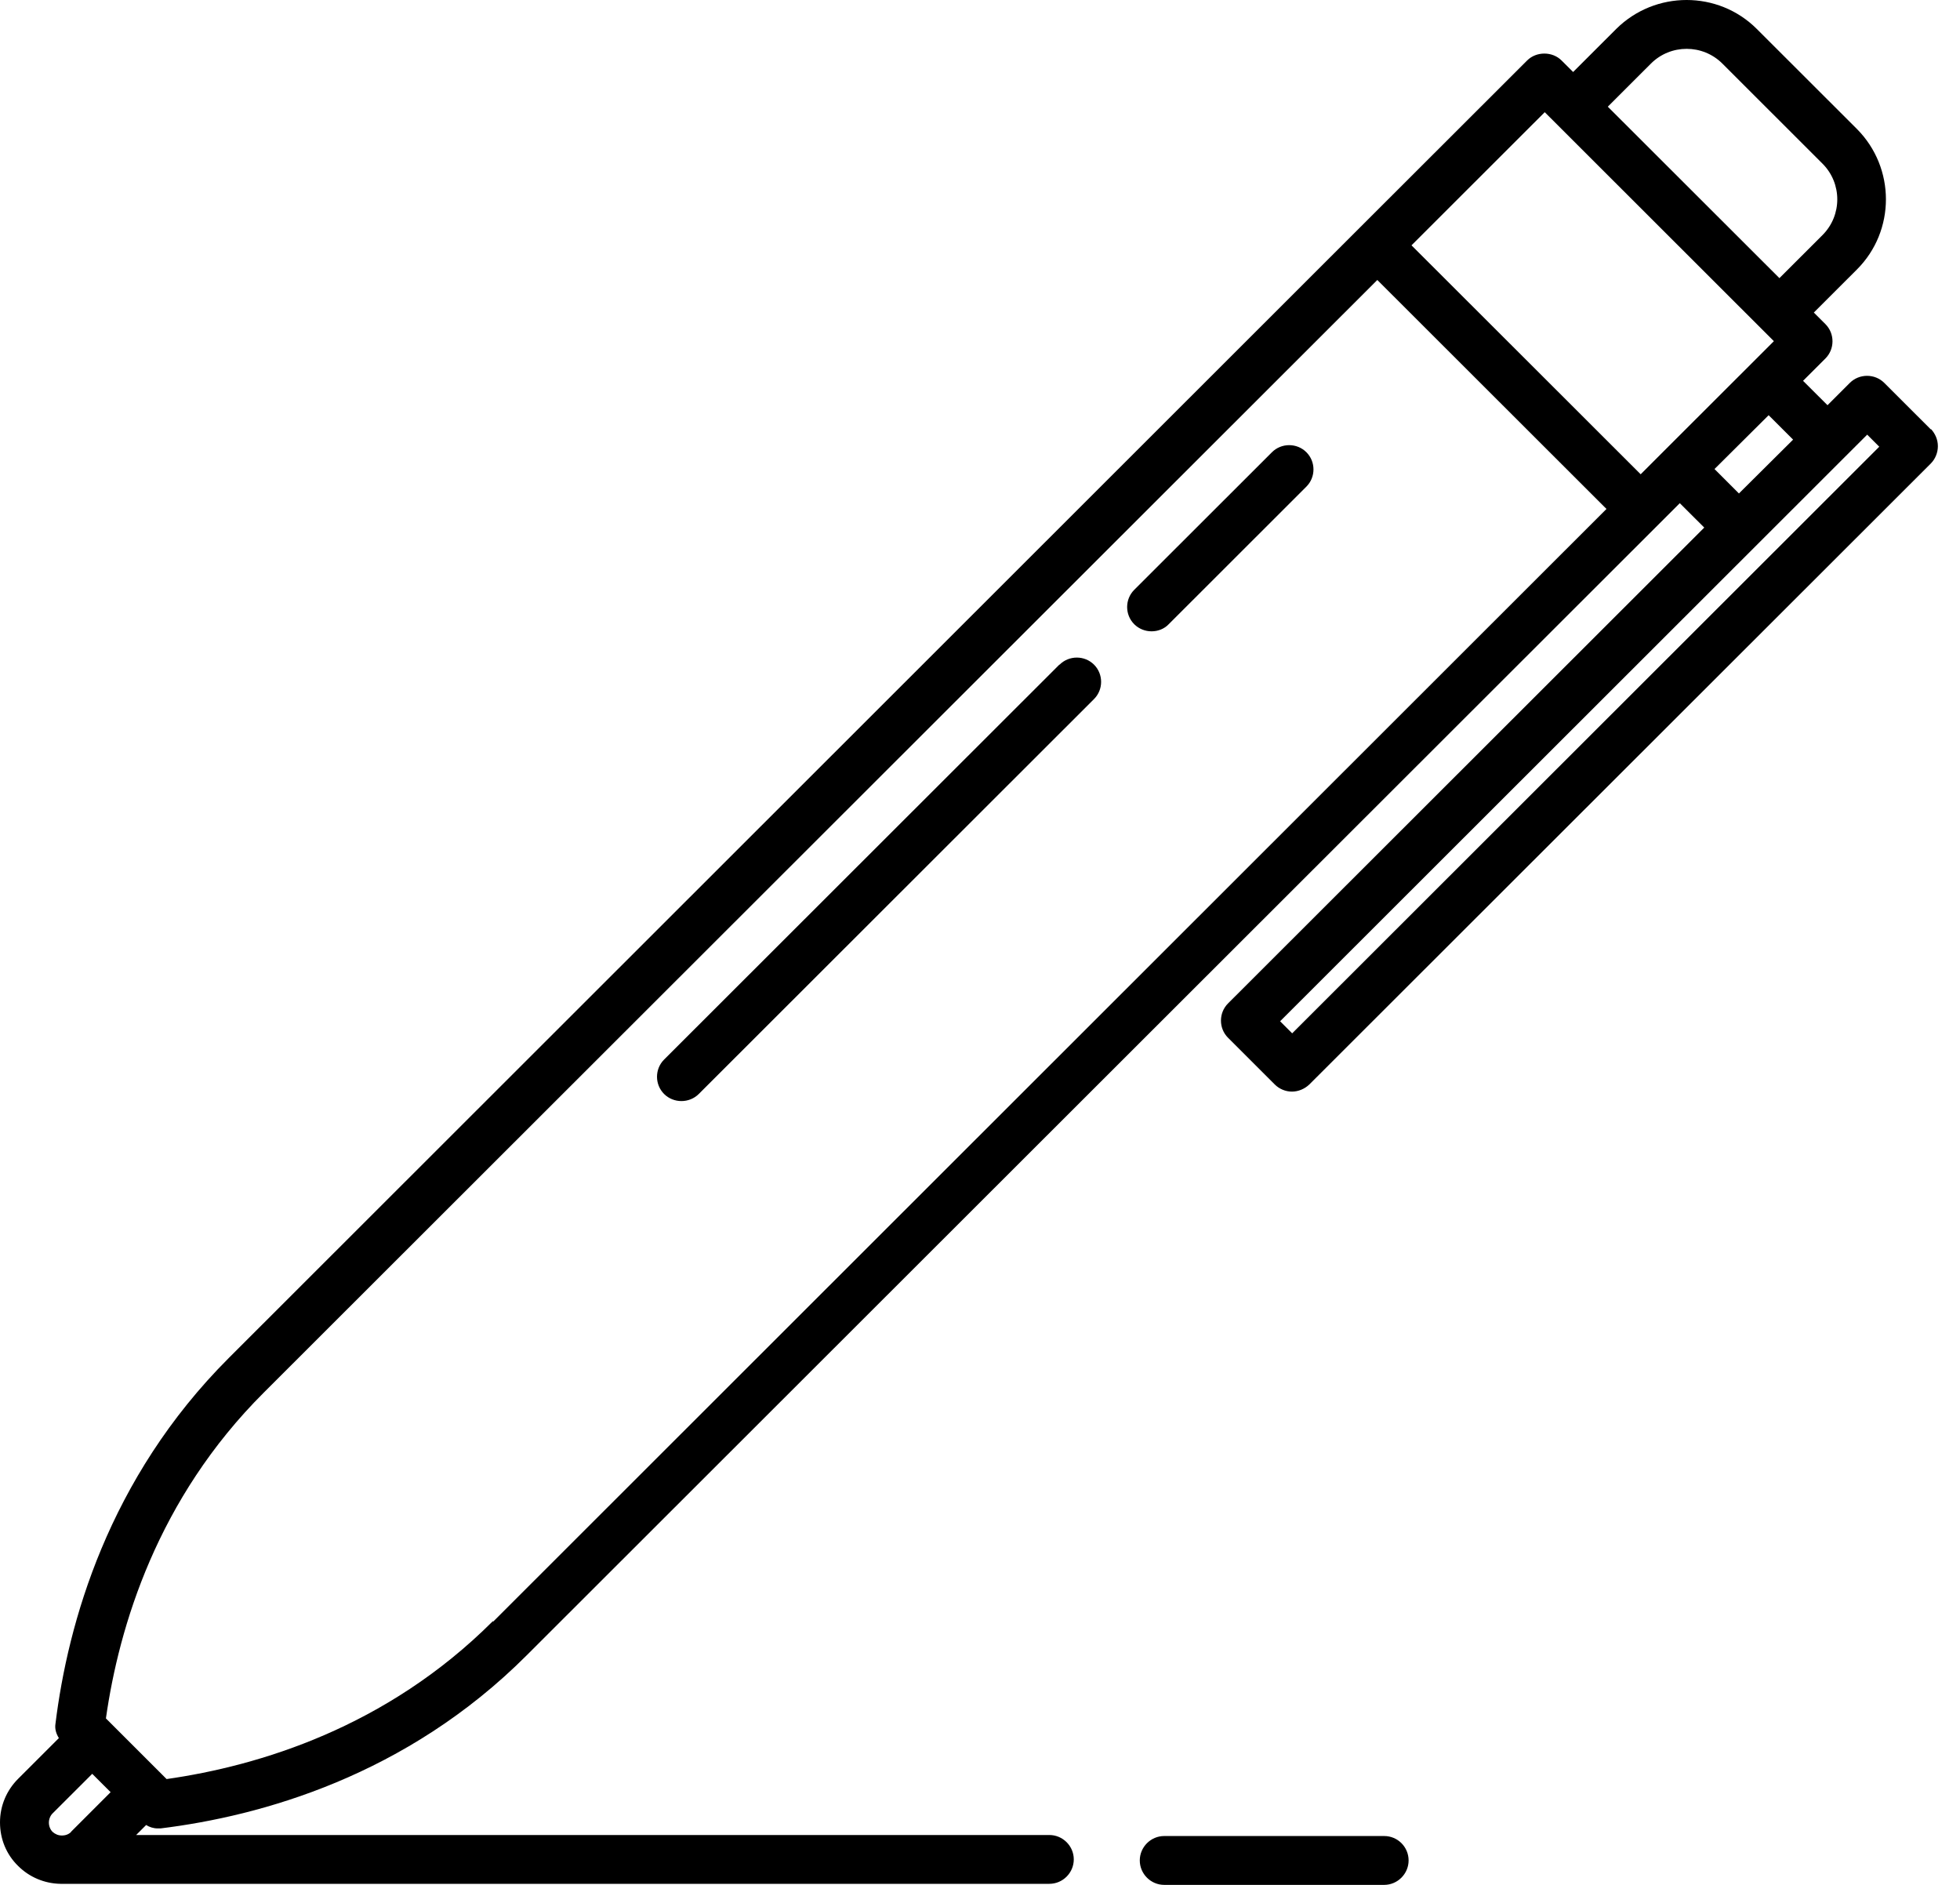 <svg width="52" height="50" viewBox="0 0 52 50" fill="none" xmlns="http://www.w3.org/2000/svg">
<path d="M36.723 48.704H30.887C30.531 48.704 30.239 48.997 30.239 49.352C30.239 49.707 30.531 50 30.887 50H36.723C37.078 50 37.371 49.707 37.371 49.352C37.371 48.997 37.085 48.704 36.723 48.704ZM51.232 11.397L49.991 10.157C49.74 9.907 49.328 9.907 49.077 10.157L48.485 10.749L47.836 10.102L48.429 9.51C48.68 9.259 48.68 8.848 48.429 8.597L48.122 8.291L49.266 7.148C50.291 6.124 50.291 4.453 49.266 3.422L46.609 0.768C45.584 -0.256 43.911 -0.256 42.879 0.768L41.736 1.91L41.429 1.604C41.185 1.36 40.76 1.36 40.516 1.604L36.067 6.048L6.073 36.02C2.866 39.224 1.799 43.069 1.471 45.73C1.45 45.863 1.492 45.995 1.562 46.106L0.481 47.186C0.174 47.492 0 47.903 0 48.342C0 48.781 0.167 49.192 0.481 49.498C0.781 49.798 1.185 49.965 1.604 49.972C1.604 49.972 1.611 49.972 1.618 49.972H27.84C28.196 49.972 28.488 49.68 28.488 49.324C28.488 48.969 28.196 48.677 27.84 48.677H3.612L3.877 48.412C3.967 48.468 4.072 48.502 4.183 48.502C4.211 48.502 4.239 48.502 4.26 48.502C6.923 48.175 10.779 47.109 13.979 43.905L44.566 13.348L45.215 13.995L32.581 26.617C32.33 26.868 32.33 27.279 32.581 27.529L33.822 28.769C33.941 28.888 34.108 28.957 34.276 28.957C34.443 28.957 34.61 28.888 34.736 28.769L51.225 12.296C51.343 12.177 51.413 12.01 51.413 11.836C51.413 11.662 51.343 11.502 51.225 11.376L51.232 11.397ZM43.8 1.687C44.322 1.165 45.173 1.165 45.696 1.687L48.352 4.341C48.875 4.864 48.875 5.713 48.352 6.236L47.209 7.378L42.656 2.83L43.8 1.687ZM47.572 11.662L46.135 13.09L45.487 12.442L46.923 11.014L47.572 11.662ZM1.889 48.593C1.827 48.656 1.743 48.69 1.645 48.69H1.638C1.548 48.69 1.464 48.656 1.394 48.593C1.332 48.53 1.297 48.44 1.297 48.349C1.297 48.259 1.332 48.168 1.394 48.105L2.447 47.054L2.935 47.541L1.883 48.593H1.889ZM13.073 43.007C10.249 45.828 6.861 46.845 4.42 47.193L2.81 45.584C3.158 43.139 4.176 39.754 7 36.94L36.541 7.427L42.621 13.501L13.087 43.014L13.073 43.007ZM44.12 11.989L43.528 12.581L40.488 9.544L37.448 6.508L40.983 2.976L47.062 9.05L46.47 9.642L44.12 11.989ZM34.282 27.411L33.962 27.091L49.538 11.53L49.858 11.85L34.282 27.411ZM28.105 17.631L17.619 28.107C17.368 28.358 17.368 28.769 17.619 29.02C17.744 29.145 17.912 29.208 18.079 29.208C18.246 29.208 18.414 29.145 18.539 29.02L29.025 18.544C29.276 18.293 29.276 17.882 29.025 17.631C28.774 17.381 28.363 17.381 28.112 17.631H28.105ZM33.746 11.996L30.092 15.646C29.841 15.897 29.841 16.308 30.092 16.559C30.218 16.684 30.385 16.747 30.552 16.747C30.72 16.747 30.887 16.684 31.006 16.559L34.659 12.909C34.91 12.658 34.91 12.247 34.659 11.996C34.408 11.746 33.996 11.746 33.746 11.996Z" fill="black"/>
</svg>
